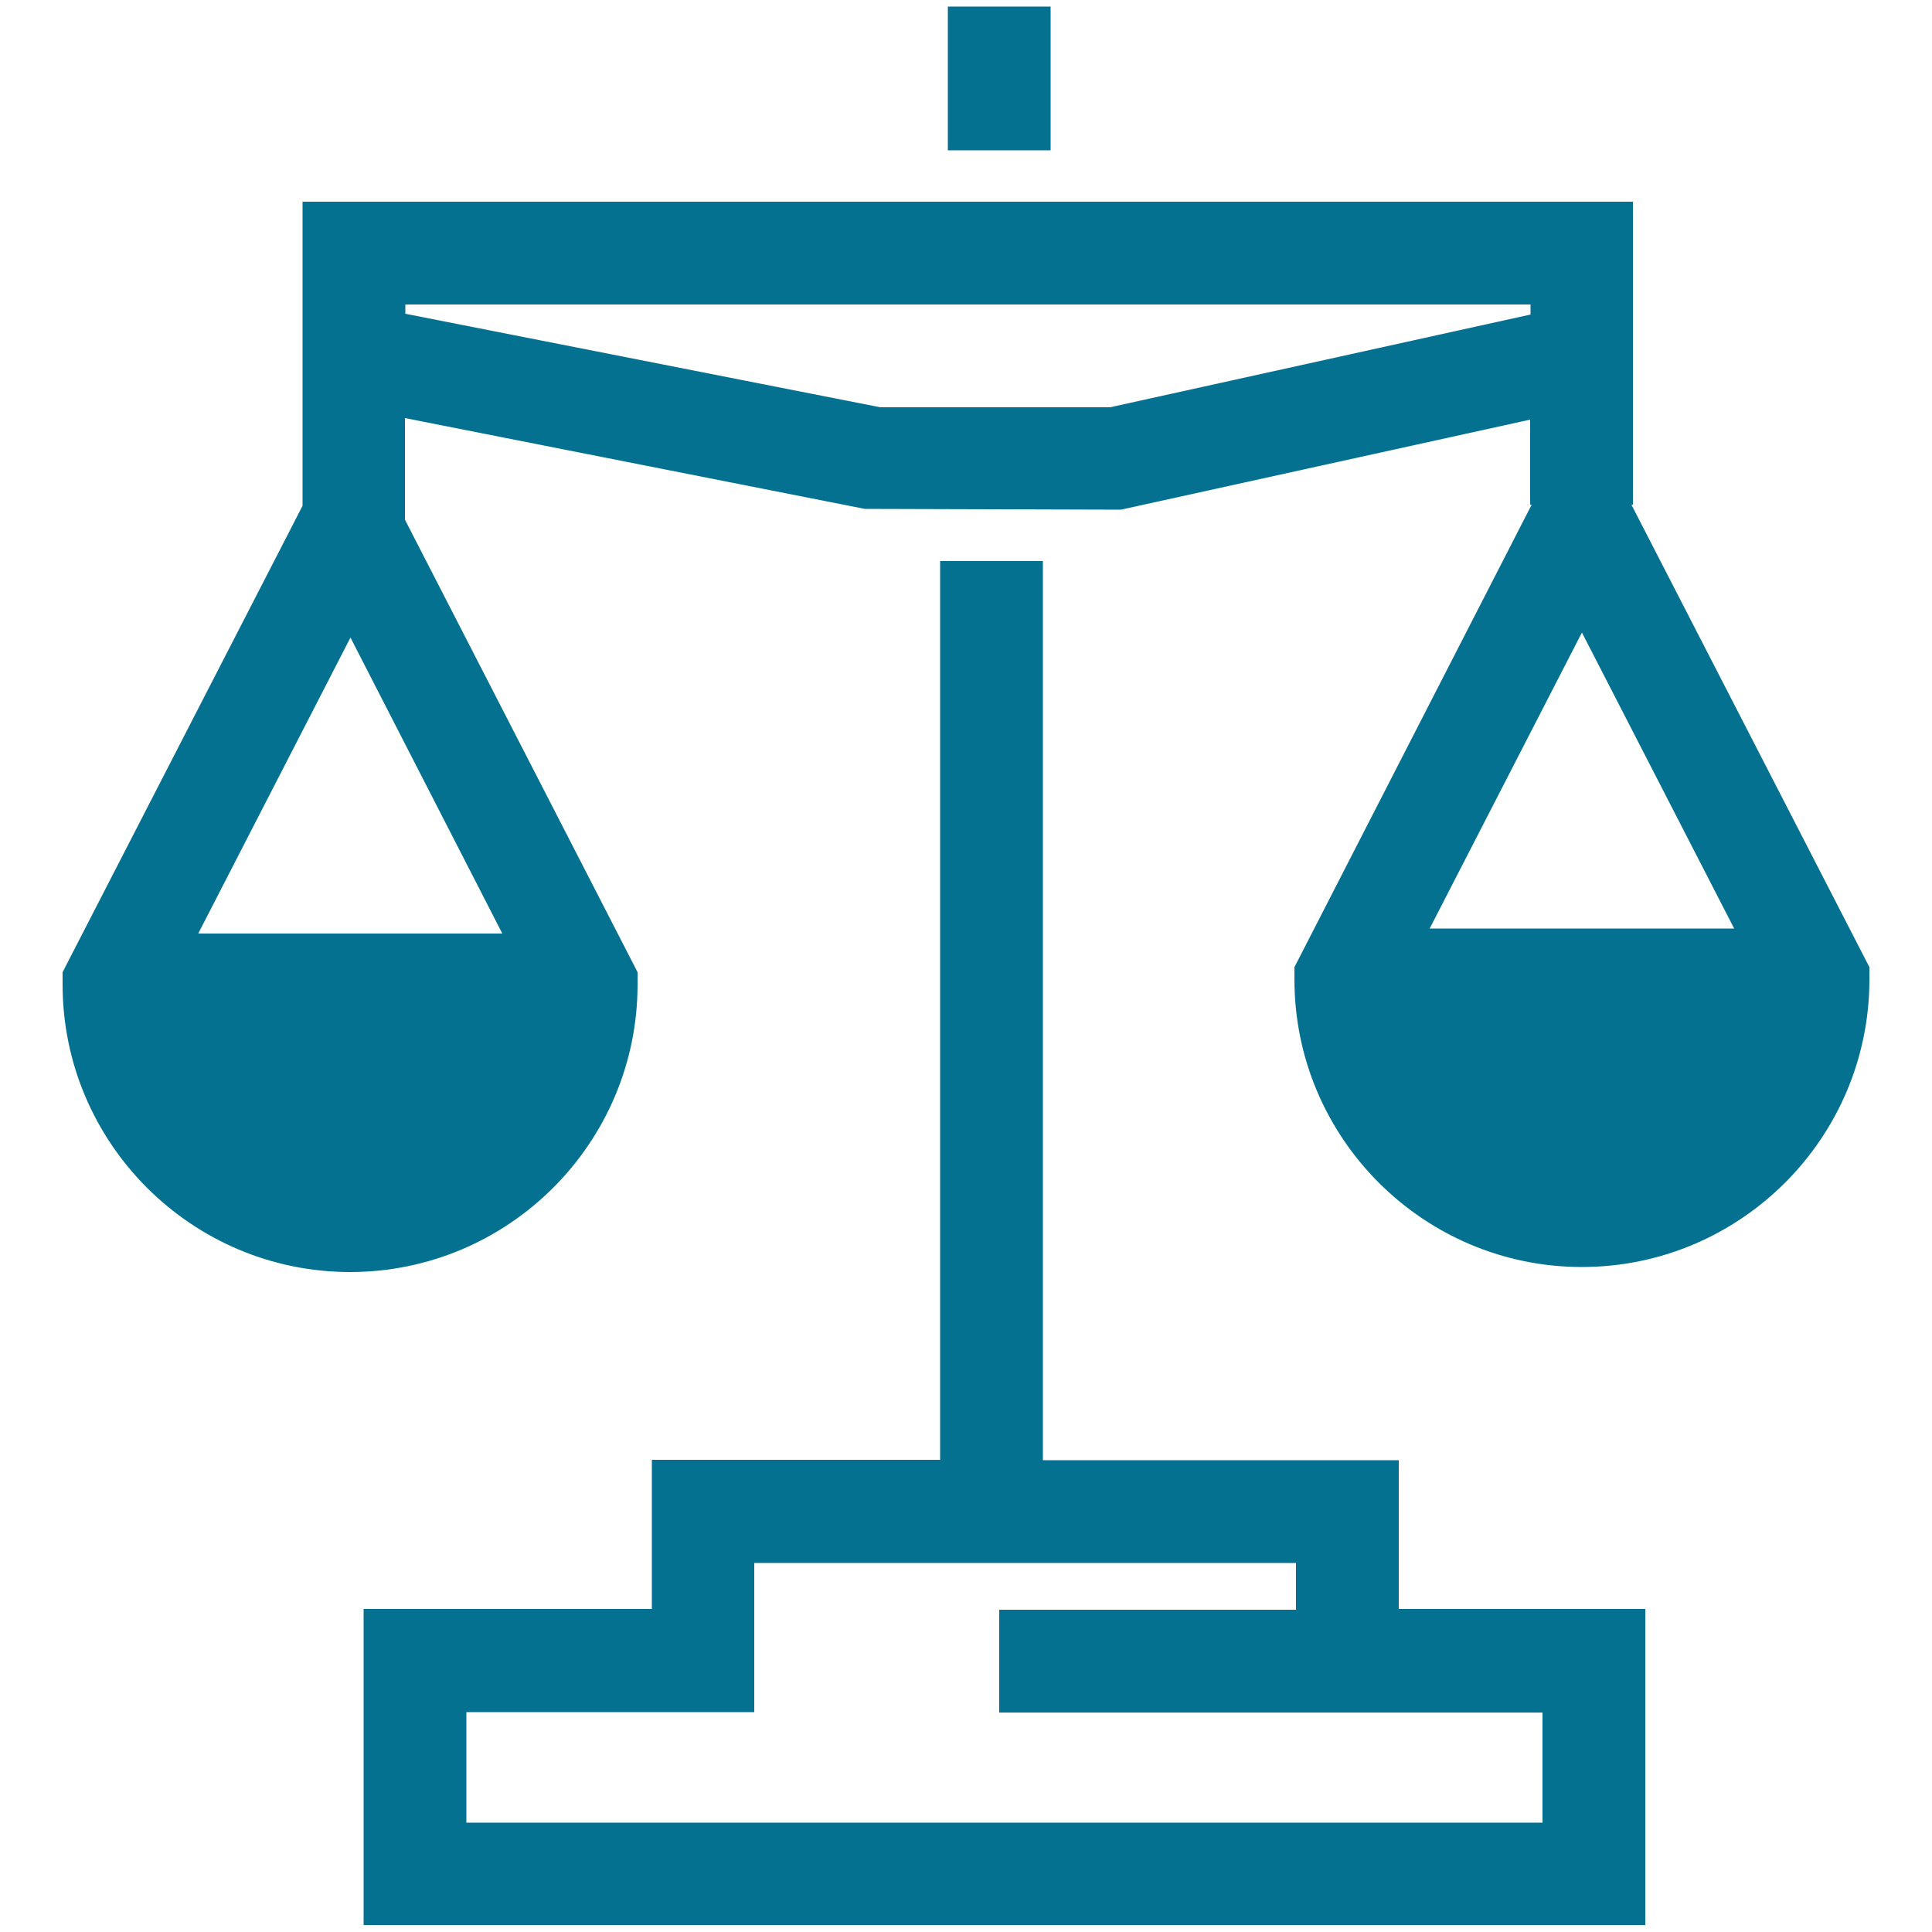 <?xml version="1.0" encoding="utf-8"?>
<!-- Generator: Adobe Illustrator 27.2.0, SVG Export Plug-In . SVG Version: 6.00 Build 0)  -->
<svg version="1.1" id="Capa_1" xmlns="http://www.w3.org/2000/svg" xmlns:xlink="http://www.w3.org/1999/xlink" x="0px" y="0px"
	 viewBox="0 0 500 500" style="enable-background:new 0 0 500 500;" xml:space="preserve">
<style type="text/css">
	.st0{fill:#057190;}
</style>
<g>
	<path class="st0" d="M362,377.9h-92.1V145.2h-26.6v232.6h-74.6v38.6H94.1v81.8h331.7v-81.8H362L362,377.9L362,377.9z M399.2,443.1
		v28.6H120.7v-28.6h74.5v-38.6h140.2v12.1h-76.8v26.6h76.8h13.3H399.2z"/>
	<path class="st0" d="M422.2,130.6h0.4v-27.8V76.1V52.2h-13.3H90.7H78.3v28.6V103v27.9L16.2,251.6v3.2c0,41,33.4,74.4,74.4,74.4
		s74.4-33.4,74.4-74.4v-3.2l-60.2-117.1v-26.3l119,23.5l66.3,0.2l105.9-23.3v22h0.4L335,250.3v3.2c0,41,33.4,74.4,74.4,74.4
		s74.4-33.4,74.4-74.4v-3.2L422.2,130.6z M90.7,165l39.3,76.6H51.3L90.7,165z M287.3,105.4h-59.5L104.9,81.2v-0.4v-2h291.2v2.6
		L287.3,105.4z M409.4,163.7l39.4,76.6H370L409.4,163.7z"/>
	<rect x="245.3" y="1.7" class="st0" width="26.6" height="37.2"/>
</g>
</svg>
